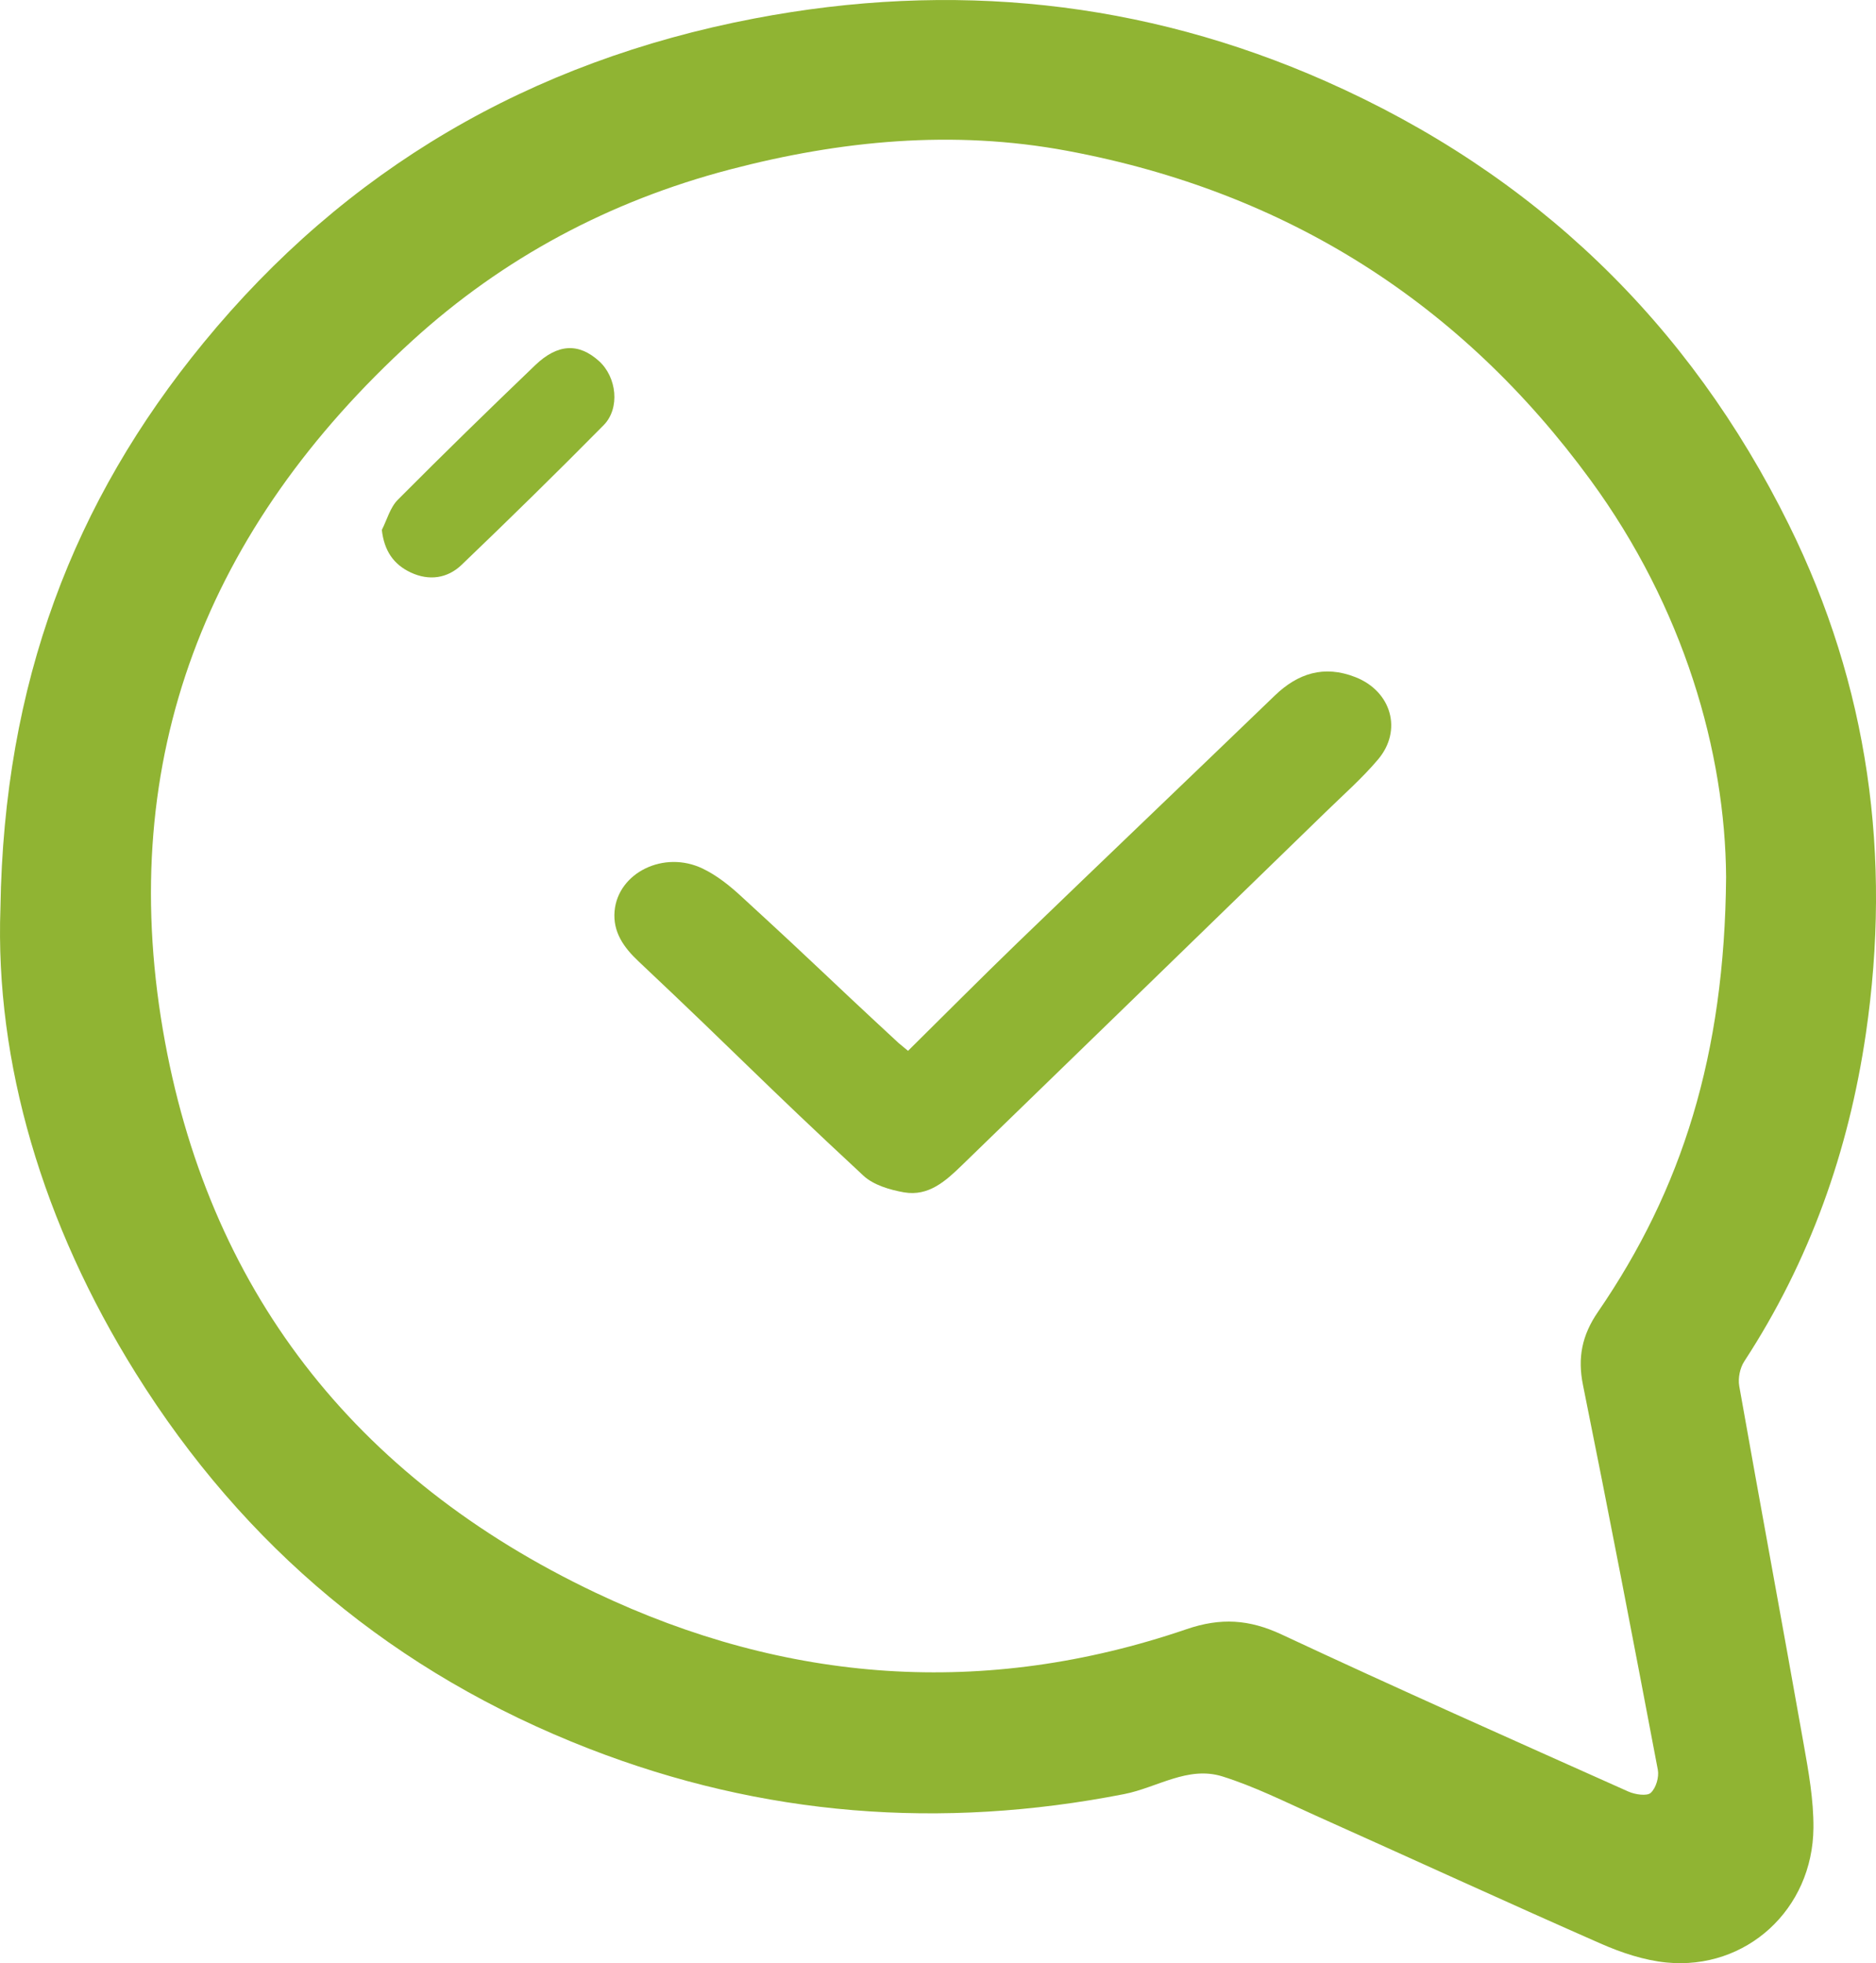 <svg width="43" height="45" viewBox="0 0 43 45" fill="none" xmlns="http://www.w3.org/2000/svg">
<g clip-path="url(#clip0_486_534)">
<path d="M0.01 20.809C0.09 15.658 1.68 11.496 4.664 7.858C7.92 3.886 12.139 1.409 17.284 0.425C21.812 -0.441 26.195 0.008 30.387 1.862C35.183 3.985 38.719 7.409 41 12.021C42.833 15.725 43.363 19.637 42.767 23.698C42.372 26.385 41.485 28.899 39.983 31.201C39.882 31.354 39.834 31.588 39.865 31.769C40.349 34.503 40.856 37.232 41.34 39.966C41.454 40.604 41.571 41.254 41.566 41.897C41.552 43.766 40.026 45.163 38.197 44.984C37.682 44.933 37.161 44.758 36.684 44.548C34.502 43.588 32.337 42.593 30.163 41.619C29.455 41.301 28.755 40.949 28.017 40.718C27.229 40.472 26.518 40.976 25.77 41.123C21.571 41.946 17.484 41.63 13.507 40.085C9.043 38.351 5.589 35.446 3.109 31.471C0.979 28.06 -0.117 24.354 0.01 20.809ZM39.564 20.107C39.546 17.239 38.594 13.924 36.455 11.002C33.495 6.955 29.502 4.395 24.456 3.456C21.846 2.97 19.27 3.219 16.723 3.887C13.967 4.611 11.532 5.912 9.452 7.807C4.734 12.104 2.671 17.374 3.733 23.604C4.741 29.513 8.093 33.867 13.65 36.507C18.025 38.585 22.567 38.925 27.196 37.344C27.979 37.076 28.631 37.117 29.376 37.465C32.01 38.697 34.669 39.878 37.325 41.066C37.477 41.134 37.75 41.175 37.837 41.095C37.959 40.983 38.031 40.732 37.999 40.565C37.442 37.624 36.877 34.683 36.284 31.749C36.157 31.123 36.259 30.607 36.627 30.071C38.548 27.273 39.531 24.186 39.564 20.107Z" fill="#90B433"/>
<path d="M8.752 12.147C8.871 11.914 8.941 11.634 9.118 11.456C10.153 10.415 11.204 9.39 12.265 8.373C12.783 7.876 13.264 7.858 13.727 8.274C14.136 8.64 14.219 9.357 13.836 9.746C12.767 10.829 11.679 11.895 10.579 12.949C10.256 13.258 9.835 13.319 9.416 13.123C9.018 12.937 8.806 12.622 8.752 12.147Z" fill="#90B433"/>
<path d="M20.813 24.087C21.653 23.257 22.475 22.429 23.315 21.617C25.278 19.723 27.253 17.839 29.217 15.946C29.749 15.432 30.349 15.24 31.065 15.52C31.892 15.843 32.154 16.74 31.584 17.411C31.219 17.842 30.789 18.22 30.382 18.617C27.604 21.318 24.824 24.017 22.043 26.715C21.678 27.068 21.287 27.427 20.724 27.331C20.396 27.274 20.02 27.162 19.791 26.949C17.334 24.666 17.075 24.335 14.635 22.035C14.298 21.718 14.044 21.364 14.087 20.882C14.166 20.004 15.219 19.482 16.107 19.91C16.434 20.067 16.732 20.306 16.999 20.554C18.929 22.325 18.674 22.128 20.597 23.908C20.652 23.956 20.713 24.002 20.813 24.087Z" fill="#90B433"/>
</g>
<defs>
<clipPath id="clip0_486_534">
<rect width="43" height="45" fill="white"/>
</clipPath>
</defs>
</svg>
